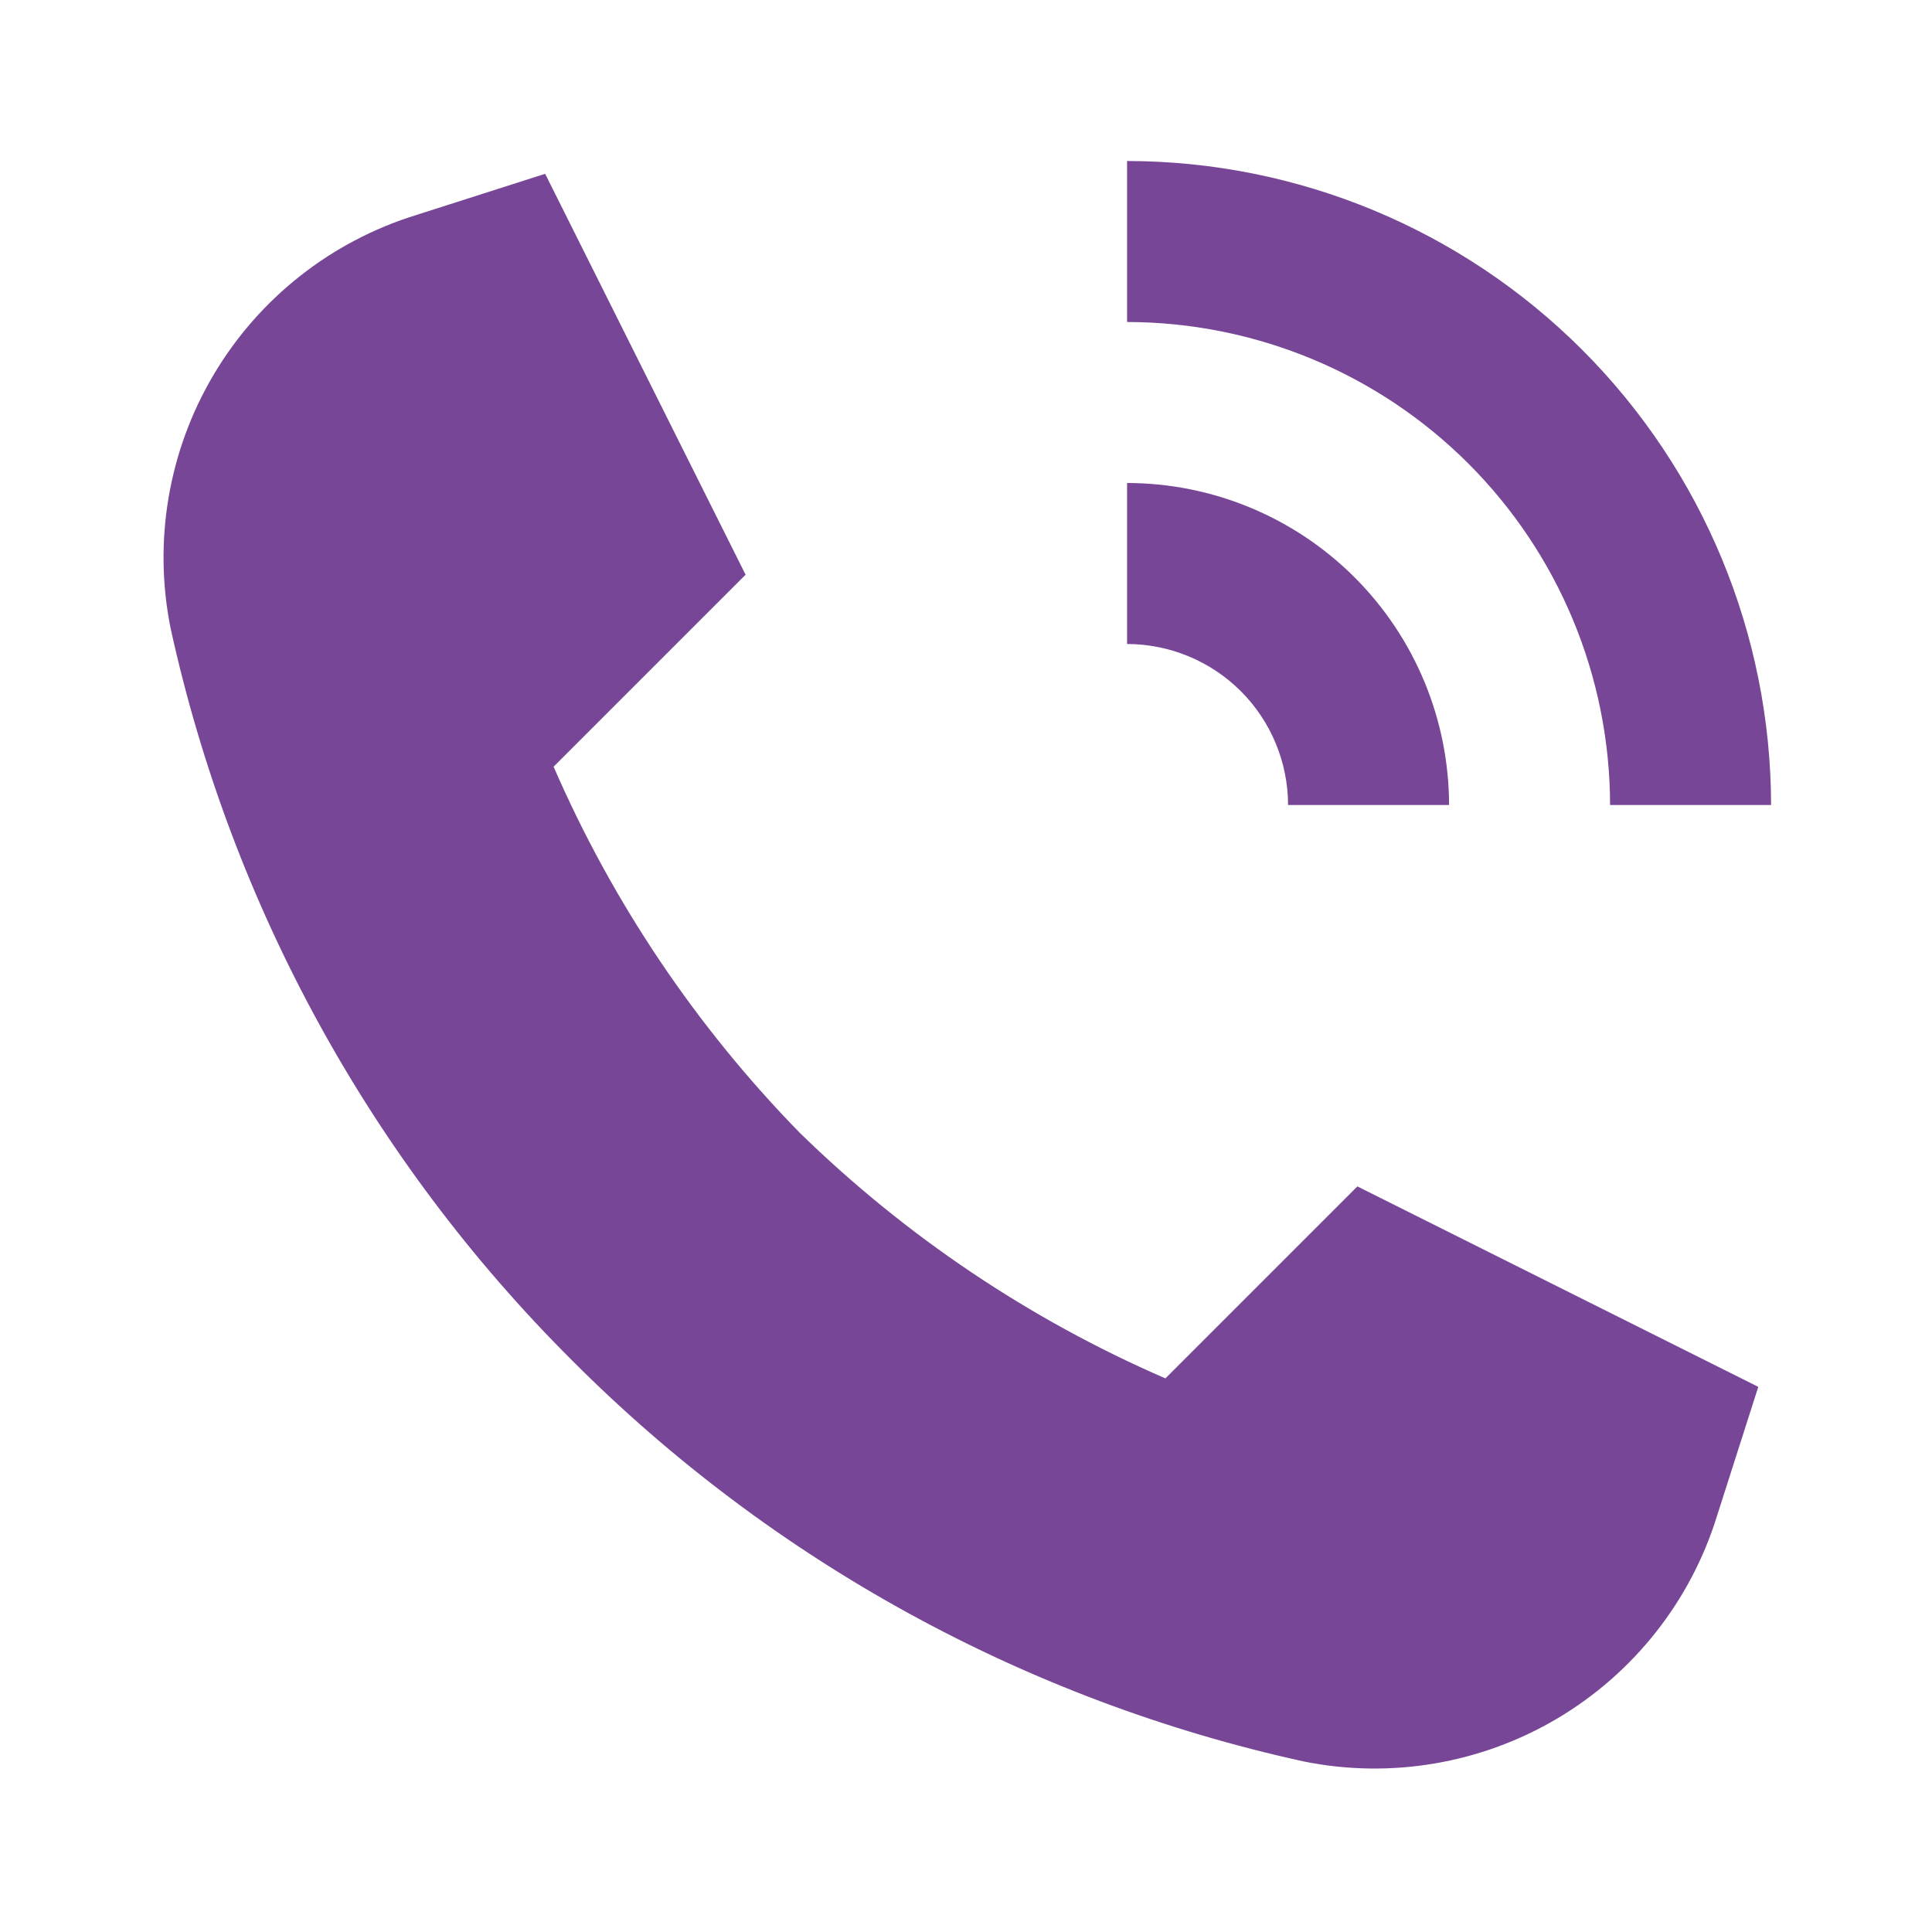 <?xml version="1.0" encoding="UTF-8"?> <svg xmlns="http://www.w3.org/2000/svg" width="24" height="24" viewBox="0 0 24 24" fill="none"> <path d="M16.001 10H18.001C17.999 8.939 17.578 7.923 16.828 7.173C16.078 6.423 15.061 6.001 14.001 6V8C14.531 8.001 15.039 8.212 15.414 8.586C15.789 8.961 16 9.47 16.001 10ZM20.001 10H22.001C21.998 7.879 21.154 5.846 19.655 4.346C18.155 2.846 16.122 2.002 14.001 2V4C15.591 4.002 17.116 4.634 18.241 5.759C19.366 6.884 19.999 8.409 20.001 10ZM14.477 17.123C12.788 16.39 11.248 15.355 9.932 14.069C8.646 12.752 7.61 11.212 6.877 9.524L9.262 7.139L6.772 2.159L5.168 2.672C4.114 2.998 3.218 3.704 2.655 4.653C2.092 5.602 1.901 6.726 2.12 7.808C2.876 11.252 4.606 14.407 7.104 16.897C9.593 19.395 12.748 21.125 16.193 21.881C17.274 22.1 18.399 21.909 19.348 21.346C20.297 20.782 21.003 19.887 21.329 18.832L21.842 17.228L16.862 14.738L14.477 17.123Z" fill="#784696"></path> </svg> 